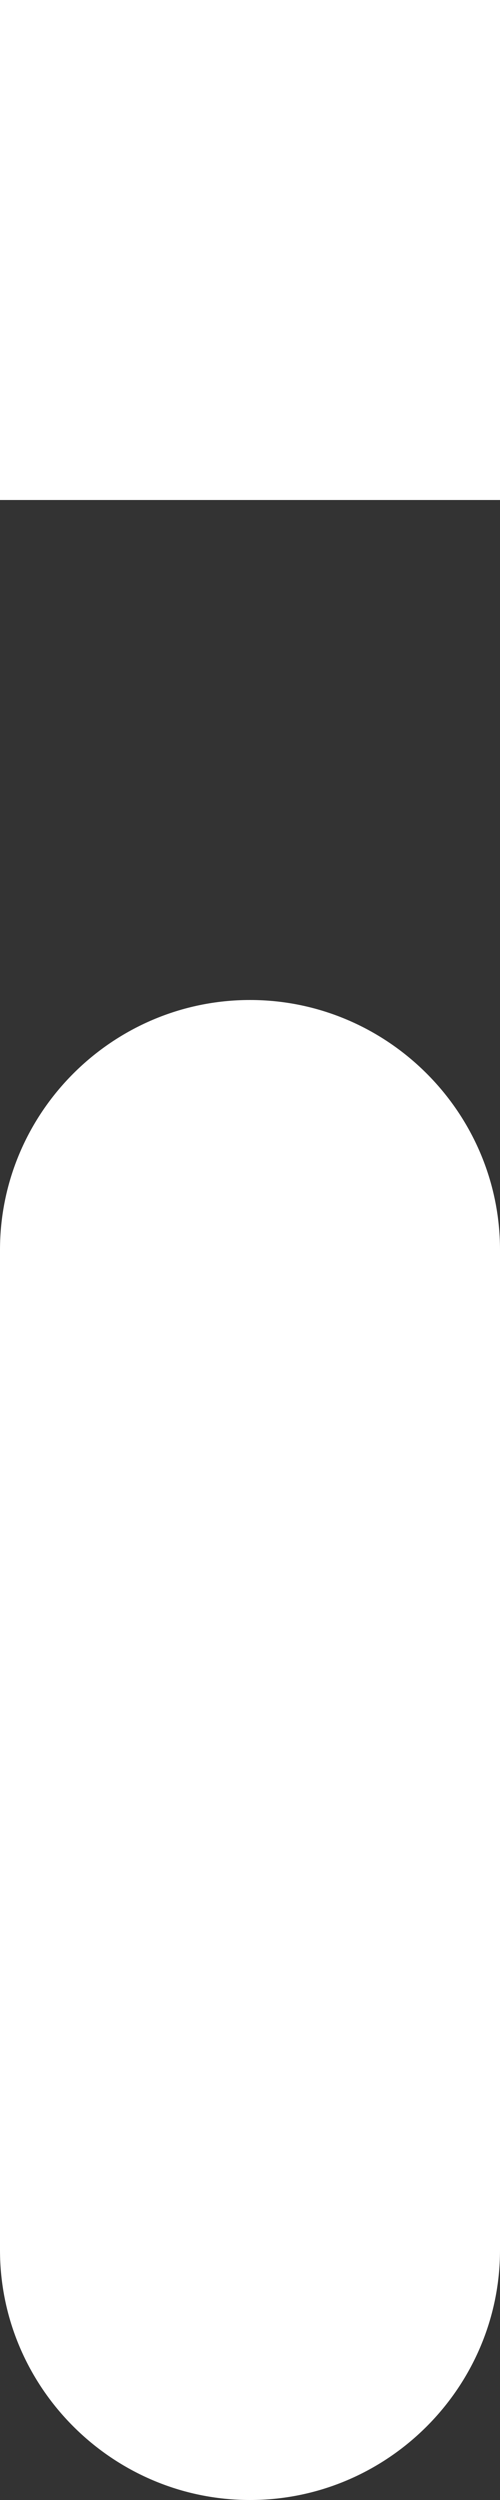 <svg width="4" height="20" viewBox="0 0 4 20" fill="none" xmlns="http://www.w3.org/2000/svg">
<rect x="0" y="0" width="4" height="20" fill="#333333" stroke="none"/>
<path d="M0 0H4V4H0V0Z" fill="white"/>
<path d="M2 20C3.1 20 4 19.1 4 18V10C4 8.9 3.1 8 2 8C0.9 8 0 8.9 0 10V18C0 19.1 0.9 20 2 20Z" fill="white"/>
</svg>
